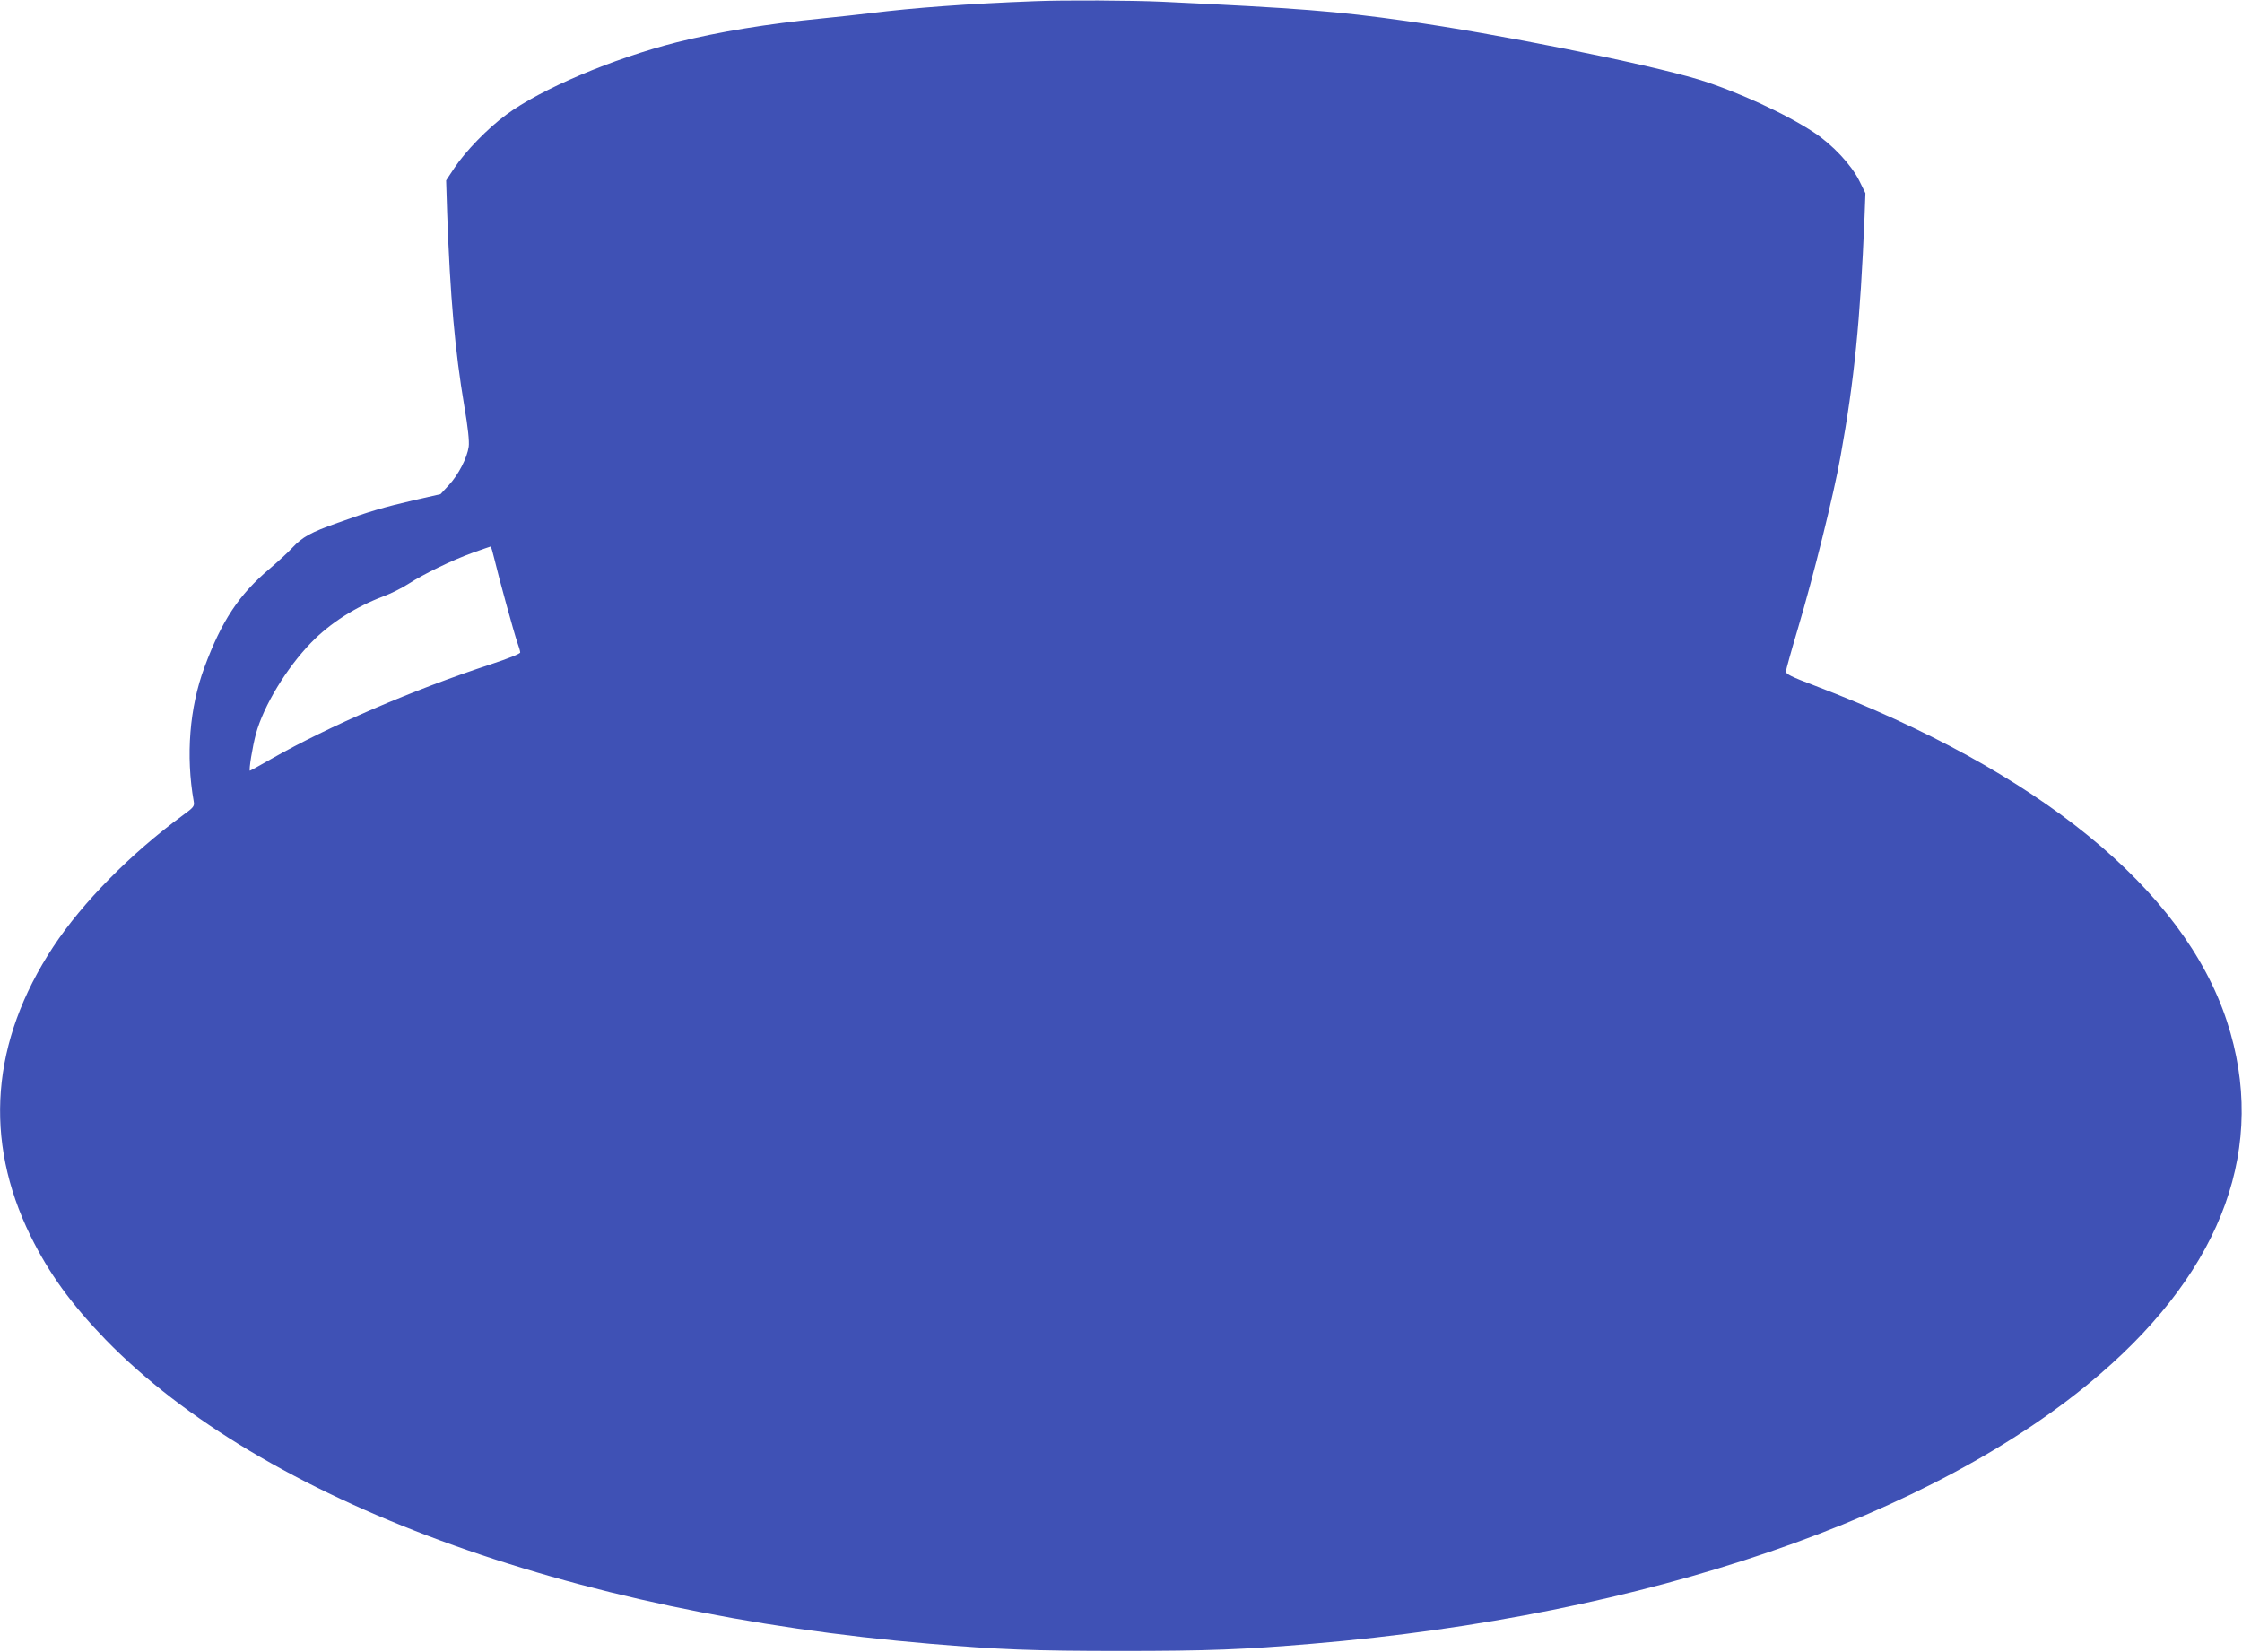 <?xml version="1.0" standalone="no"?>
<!DOCTYPE svg PUBLIC "-//W3C//DTD SVG 20010904//EN"
 "http://www.w3.org/TR/2001/REC-SVG-20010904/DTD/svg10.dtd">
<svg version="1.0" xmlns="http://www.w3.org/2000/svg"
 width="1280pt" height="943pt" viewBox="0 0 1280 943"
 preserveAspectRatio="xMidYMid meet">
<g transform="translate(0,943) scale(0.1,-0.1)"
fill="#3f51b5" stroke="none">
<path d="M5905 9423 c-374 -14 -693 -38 -935 -68 -63 -8 -187 -21 -275 -30
-314 -31 -589 -76 -830 -136 -364 -92 -779 -268 -975 -414 -105 -77 -233 -209
-296 -304 l-47 -71 6 -188 c17 -473 44 -782 98 -1102 21 -122 29 -200 25 -230
-9 -64 -59 -161 -114 -220 l-47 -51 -150 -34 c-172 -40 -258 -65 -438 -130
-153 -54 -200 -80 -259 -143 -24 -26 -83 -80 -130 -120 -174 -147 -273 -297
-371 -562 -85 -229 -107 -504 -61 -765 5 -28 0 -34 -63 -80 -297 -218 -572
-497 -739 -750 -355 -540 -399 -1101 -130 -1650 107 -217 232 -389 430 -594
895 -918 2638 -1561 4706 -1735 393 -33 588 -41 1090 -41 502 0 697 8 1090 41
1908 160 3554 724 4500 1540 706 608 956 1305 724 2013 -247 755 -1078 1431
-2354 1917 -132 50 -165 66 -164 81 1 10 31 119 68 243 89 299 207 774 244
985 79 437 112 769 137 1366 l5 136 -35 71 c-46 92 -153 206 -259 276 -161
107 -448 238 -661 303 -303 91 -1157 262 -1665 333 -404 57 -613 73 -1395 110
-174 8 -558 10 -730 3z m-3081 -3190 c25 -105 111 -418 130 -472 9 -24 16 -49
16 -56 0 -7 -69 -35 -167 -67 -445 -146 -921 -351 -1255 -541 -65 -37 -119
-67 -121 -67 -8 0 15 140 34 210 44 161 175 377 317 523 108 111 253 203 412
263 41 15 105 47 142 71 88 57 249 135 368 178 52 19 98 34 101 35 3 0 13 -35
23 -77z"/>
</g>
</svg>
